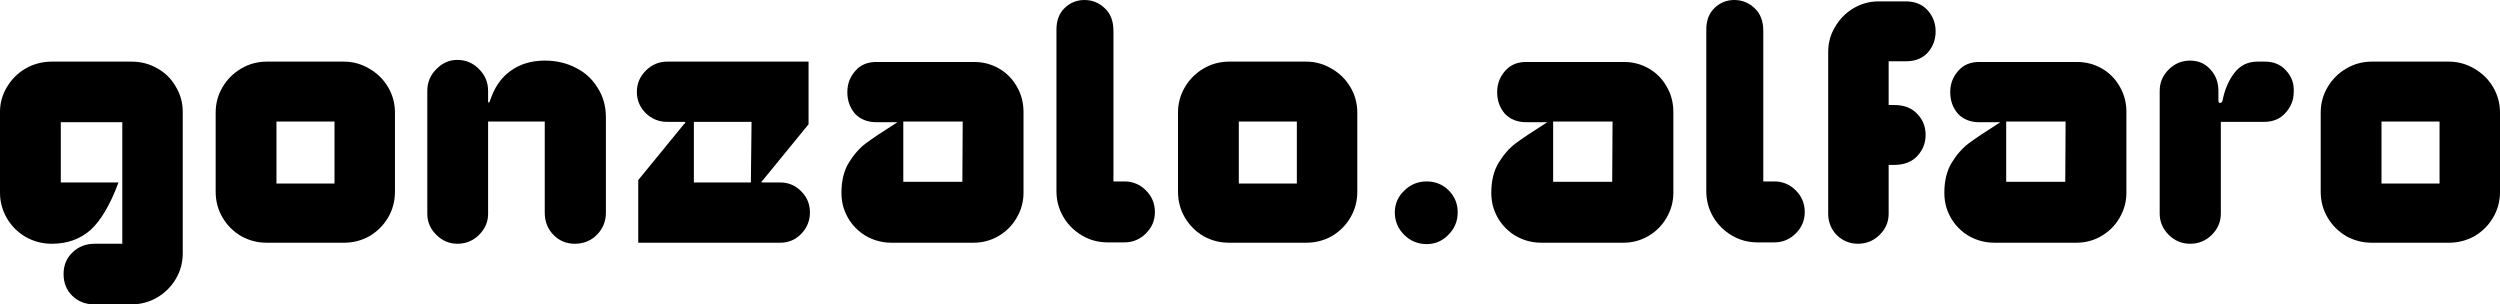 <svg width="575" height="70" viewBox="0 0 575 70" fill="none" xmlns="http://www.w3.org/2000/svg">
<path d="M30.272 14.174C32.444 14.174 34.43 14.702 36.231 15.758C38.032 16.761 39.436 18.16 40.442 19.955C41.501 21.697 42.031 23.624 42.031 25.735V58.281C42.031 60.392 41.501 62.345 40.442 64.14C39.383 65.935 37.953 67.361 36.151 68.416C34.35 69.472 32.391 70 30.272 70H21.611C19.652 70 17.983 69.34 16.606 68.02C15.282 66.701 14.62 65.038 14.62 63.032C14.62 61.026 15.308 59.363 16.685 58.043C18.062 56.723 19.758 56.063 21.77 56.063H28.127V28.111H13.984V41.968H27.253C25.346 47.089 23.201 50.731 20.817 52.896C18.433 55.008 15.467 56.063 11.918 56.063C9.746 56.063 7.734 55.535 5.88 54.48C4.079 53.424 2.648 51.998 1.589 50.204C0.53 48.356 0 46.403 0 44.344V25.735C0 23.677 0.53 21.776 1.589 20.034C2.648 18.239 4.079 16.814 5.88 15.758C7.734 14.702 9.746 14.174 11.918 14.174H30.272Z" fill="black"/>
<path d="M49.604 25.894C49.604 23.782 50.134 21.829 51.193 20.034C52.252 18.239 53.683 16.814 55.484 15.758C57.285 14.702 59.244 14.174 61.363 14.174H79.081C81.147 14.174 83.081 14.702 84.882 15.758C86.736 16.814 88.192 18.239 89.251 20.034C90.311 21.829 90.841 23.782 90.841 25.894V44.106C90.841 46.271 90.311 48.25 89.251 50.045C88.192 51.84 86.762 53.266 84.961 54.321C83.16 55.324 81.2 55.826 79.081 55.826H61.363C59.244 55.826 57.285 55.324 55.484 54.321C53.683 53.266 52.252 51.84 51.193 50.045C50.134 48.25 49.604 46.271 49.604 44.106V25.894ZM76.936 42.206V27.953H63.588V42.206H76.936Z" fill="black"/>
<path d="M139.356 48.937C139.356 50.89 138.668 52.579 137.291 54.005C135.913 55.377 134.218 56.063 132.206 56.063C130.246 56.063 128.604 55.377 127.279 54.005C125.955 52.632 125.293 50.943 125.293 48.937V27.953H112.263V49.174C112.263 51.022 111.574 52.632 110.197 54.005C108.82 55.377 107.151 56.063 105.191 56.063C103.337 56.063 101.722 55.377 100.345 54.005C98.967 52.632 98.279 51.022 98.279 49.174V20.905C98.279 18.952 98.967 17.289 100.345 15.916C101.722 14.491 103.337 13.778 105.191 13.778C107.151 13.778 108.82 14.491 110.197 15.916C111.574 17.289 112.263 18.952 112.263 20.905V23.28C112.263 23.492 112.316 23.597 112.422 23.597C112.528 23.597 112.607 23.492 112.66 23.28C113.666 20.166 115.255 17.843 117.427 16.312C119.599 14.729 122.221 13.937 125.293 13.937C127.942 13.937 130.325 14.491 132.444 15.6C134.563 16.655 136.231 18.186 137.45 20.192C138.721 22.146 139.356 24.416 139.356 27.002V48.937Z" fill="black"/>
<path d="M157.284 28.586C157.761 28.216 157.761 28.032 157.284 28.032H153.471C151.564 28.032 149.922 27.372 148.545 26.052C147.167 24.68 146.479 23.043 146.479 21.142C146.479 19.242 147.167 17.606 148.545 16.233C149.922 14.861 151.564 14.174 153.471 14.174H185.967V28.586L175.479 41.414C175.426 41.467 175.347 41.546 175.241 41.652C175.135 41.757 175.109 41.836 175.162 41.889C175.215 41.942 175.32 41.968 175.479 41.968H179.452C181.359 41.968 182.975 42.655 184.299 44.027C185.623 45.347 186.285 46.957 186.285 48.858C186.285 50.758 185.623 52.394 184.299 53.767C182.975 55.139 181.359 55.826 179.452 55.826H146.797V41.414L157.284 28.586ZM172.699 41.968L172.857 28.032H159.589V41.968H172.699Z" fill="black"/>
<path d="M235.407 44.344C235.407 46.403 234.878 48.33 233.818 50.124C232.812 51.867 231.408 53.266 229.607 54.321C227.859 55.324 225.952 55.826 223.887 55.826H205.056C202.514 55.826 200.209 55.087 198.144 53.609C196.131 52.078 194.754 50.124 194.012 47.749C193.694 46.693 193.535 45.558 193.535 44.344C193.535 41.599 194.091 39.302 195.204 37.455C196.369 35.554 197.693 34.05 199.176 32.941C200.66 31.833 203.07 30.223 206.407 28.111H201.64C199.521 28.111 197.852 27.451 196.634 26.131C195.469 24.759 194.886 23.122 194.886 21.222C194.886 19.321 195.495 17.685 196.713 16.312C197.932 14.887 199.627 14.201 201.798 14.253H224.046C226.111 14.253 228.018 14.755 229.766 15.758C231.514 16.761 232.891 18.16 233.898 19.955C234.904 21.697 235.407 23.624 235.407 25.735V44.344ZM207.757 41.81H221.344L221.424 27.953H207.757V41.81Z" fill="black"/>
<path d="M242.984 6.81C242.984 4.698 243.62 3.035 244.891 1.821C246.162 0.607 247.672 0 249.42 0C251.221 0 252.783 0.633 254.108 1.9C255.432 3.115 256.094 4.857 256.094 7.127V41.731H258.637C260.543 41.731 262.185 42.417 263.563 43.79C264.94 45.162 265.628 46.825 265.628 48.778C265.628 50.679 264.94 52.315 263.563 53.688C262.185 55.06 260.543 55.747 258.637 55.747H254.743C252.625 55.747 250.665 55.219 248.864 54.163C247.063 53.107 245.633 51.682 244.573 49.887C243.514 48.092 242.984 46.112 242.984 43.948V6.81Z" fill="black"/>
<path d="M270.942 25.894C270.942 23.782 271.472 21.829 272.531 20.034C273.59 18.239 275.021 16.814 276.822 15.758C278.622 14.702 280.582 14.174 282.701 14.174H300.419C302.485 14.174 304.418 14.702 306.219 15.758C308.073 16.814 309.53 18.239 310.589 20.034C311.649 21.829 312.178 23.782 312.178 25.894V44.106C312.178 46.271 311.649 48.25 310.589 50.045C309.53 51.84 308.1 53.266 306.299 54.321C304.498 55.324 302.538 55.826 300.419 55.826H282.701C280.582 55.826 278.622 55.324 276.822 54.321C275.021 53.266 273.59 51.84 272.531 50.045C271.472 48.25 270.942 46.271 270.942 44.106V25.894ZM298.274 42.206V27.953H284.926V42.206H298.274Z" fill="black"/>
<path d="M328.118 41.731C330.131 41.731 331.826 42.417 333.203 43.79C334.581 45.162 335.269 46.851 335.269 48.858C335.269 50.864 334.554 52.579 333.124 54.005C331.747 55.43 330.078 56.142 328.118 56.142C326.105 56.142 324.384 55.43 322.954 54.005C321.524 52.579 320.809 50.864 320.809 48.858C320.809 46.904 321.524 45.241 322.954 43.869C324.384 42.443 326.105 41.731 328.118 41.731Z" fill="black"/>
<path d="M384.871 44.344C384.871 46.403 384.341 48.33 383.282 50.124C382.275 51.867 380.872 53.266 379.071 54.321C377.323 55.324 375.416 55.826 373.35 55.826H354.519C351.977 55.826 349.673 55.087 347.607 53.609C345.594 52.078 344.217 50.124 343.475 47.749C343.157 46.693 342.998 45.558 342.998 44.344C342.998 41.599 343.555 39.302 344.667 37.455C345.832 35.554 347.157 34.05 348.64 32.941C350.123 31.833 352.533 30.223 355.87 28.111H351.103C348.984 28.111 347.315 27.451 346.097 26.131C344.932 24.759 344.349 23.122 344.349 21.222C344.349 19.321 344.958 17.685 346.177 16.312C347.395 14.887 349.09 14.201 351.262 14.253H373.509C375.575 14.253 377.481 14.755 379.229 15.758C380.977 16.761 382.355 18.16 383.361 19.955C384.367 21.697 384.871 23.624 384.871 25.735V44.344ZM357.221 41.81H370.807L370.887 27.953H357.221V41.81Z" fill="black"/>
<path d="M392.447 6.81C392.447 4.698 393.083 3.035 394.354 1.821C395.625 0.607 397.135 0 398.883 0C400.684 0 402.247 0.633 403.571 1.9C404.895 3.115 405.557 4.857 405.557 7.127V41.731H408.1C410.007 41.731 411.649 42.417 413.026 43.79C414.403 45.162 415.092 46.825 415.092 48.778C415.092 50.679 414.403 52.315 413.026 53.688C411.649 55.06 410.007 55.747 408.1 55.747H404.206C402.088 55.747 400.128 55.219 398.327 54.163C396.526 53.107 395.096 51.682 394.036 49.887C392.977 48.092 392.447 46.112 392.447 43.948V6.81Z" fill="black"/>
<path d="M420.485 11.957C420.485 9.845 421.014 7.919 422.074 6.176C423.133 4.382 424.537 2.956 426.285 1.9C428.086 0.845 430.019 0.317 432.085 0.317H438.282C440.454 0.317 442.149 1.003 443.367 2.376C444.586 3.748 445.195 5.358 445.195 7.206C445.195 9.106 444.586 10.743 443.367 12.115C442.149 13.435 440.48 14.095 438.362 14.095H434.389V24.152H435.66C437.938 24.152 439.712 24.838 440.984 26.21C442.255 27.53 442.891 29.14 442.891 31.041C442.891 32.888 442.255 34.498 440.984 35.871C439.712 37.244 437.938 37.93 435.66 37.93H434.389V49.174C434.389 51.075 433.674 52.711 432.244 54.084C430.867 55.404 429.225 56.063 427.318 56.063C425.464 56.063 423.848 55.404 422.471 54.084C421.147 52.711 420.485 51.075 420.485 49.174V11.957Z" fill="black"/>
<path d="M489.073 44.344C489.073 46.403 488.543 48.33 487.484 50.124C486.478 51.867 485.074 53.266 483.273 54.321C481.525 55.324 479.618 55.826 477.552 55.826H458.722C456.179 55.826 453.875 55.087 451.809 53.609C449.796 52.078 448.419 50.124 447.678 47.749C447.36 46.693 447.201 45.558 447.201 44.344C447.201 41.599 447.757 39.302 448.869 37.455C450.035 35.554 451.359 34.05 452.842 32.941C454.325 31.833 456.735 30.223 460.072 28.111H455.305C453.186 28.111 451.518 27.451 450.3 26.131C449.134 24.759 448.552 23.122 448.552 21.222C448.552 19.321 449.161 17.685 450.379 16.312C451.597 14.887 453.292 14.201 455.464 14.253H477.711C479.777 14.253 481.684 14.755 483.432 15.758C485.18 16.761 486.557 18.16 487.563 19.955C488.57 21.697 489.073 23.624 489.073 25.735V44.344ZM461.423 41.81H475.01L475.089 27.953H461.423V41.81Z" fill="black"/>
<path d="M520.724 14.174C522.843 14.121 524.538 14.808 525.809 16.233C527.081 17.606 527.663 19.242 527.557 21.142C527.557 22.99 526.922 24.6 525.65 25.973C524.432 27.345 522.79 28.032 520.724 28.032H510.793V49.095C510.793 50.995 510.104 52.632 508.727 54.005C507.35 55.377 505.681 56.063 503.721 56.063C501.814 56.063 500.172 55.377 498.795 54.005C497.418 52.632 496.729 50.995 496.729 49.095V20.905C496.729 19.005 497.418 17.368 498.795 15.995C500.172 14.623 501.814 13.937 503.721 13.937C505.628 13.937 507.191 14.623 508.409 15.995C509.627 17.315 510.236 18.952 510.236 20.905V23.122C510.236 23.492 510.369 23.677 510.634 23.677C510.899 23.677 511.084 23.492 511.19 23.122C511.667 20.641 512.567 18.529 513.891 16.787C515.215 15.045 516.99 14.174 519.215 14.174H520.724Z" fill="black"/>
<path d="M533.763 25.894C533.763 23.782 534.293 21.829 535.353 20.034C536.412 18.239 537.842 16.814 539.643 15.758C541.444 14.702 543.404 14.174 545.523 14.174H563.241C565.307 14.174 567.24 14.702 569.041 15.758C570.895 16.814 572.352 18.239 573.411 20.034C574.47 21.829 575 23.782 575 25.894V44.106C575 46.271 574.47 48.25 573.411 50.045C572.352 51.84 570.921 53.266 569.12 54.321C567.319 55.324 565.36 55.826 563.241 55.826H545.523C543.404 55.826 541.444 55.324 539.643 54.321C537.842 53.266 536.412 51.84 535.353 50.045C534.293 48.25 533.763 46.271 533.763 44.106V25.894ZM561.096 42.206V27.953H547.747V42.206H561.096Z" fill="black
  "/>
</svg>

